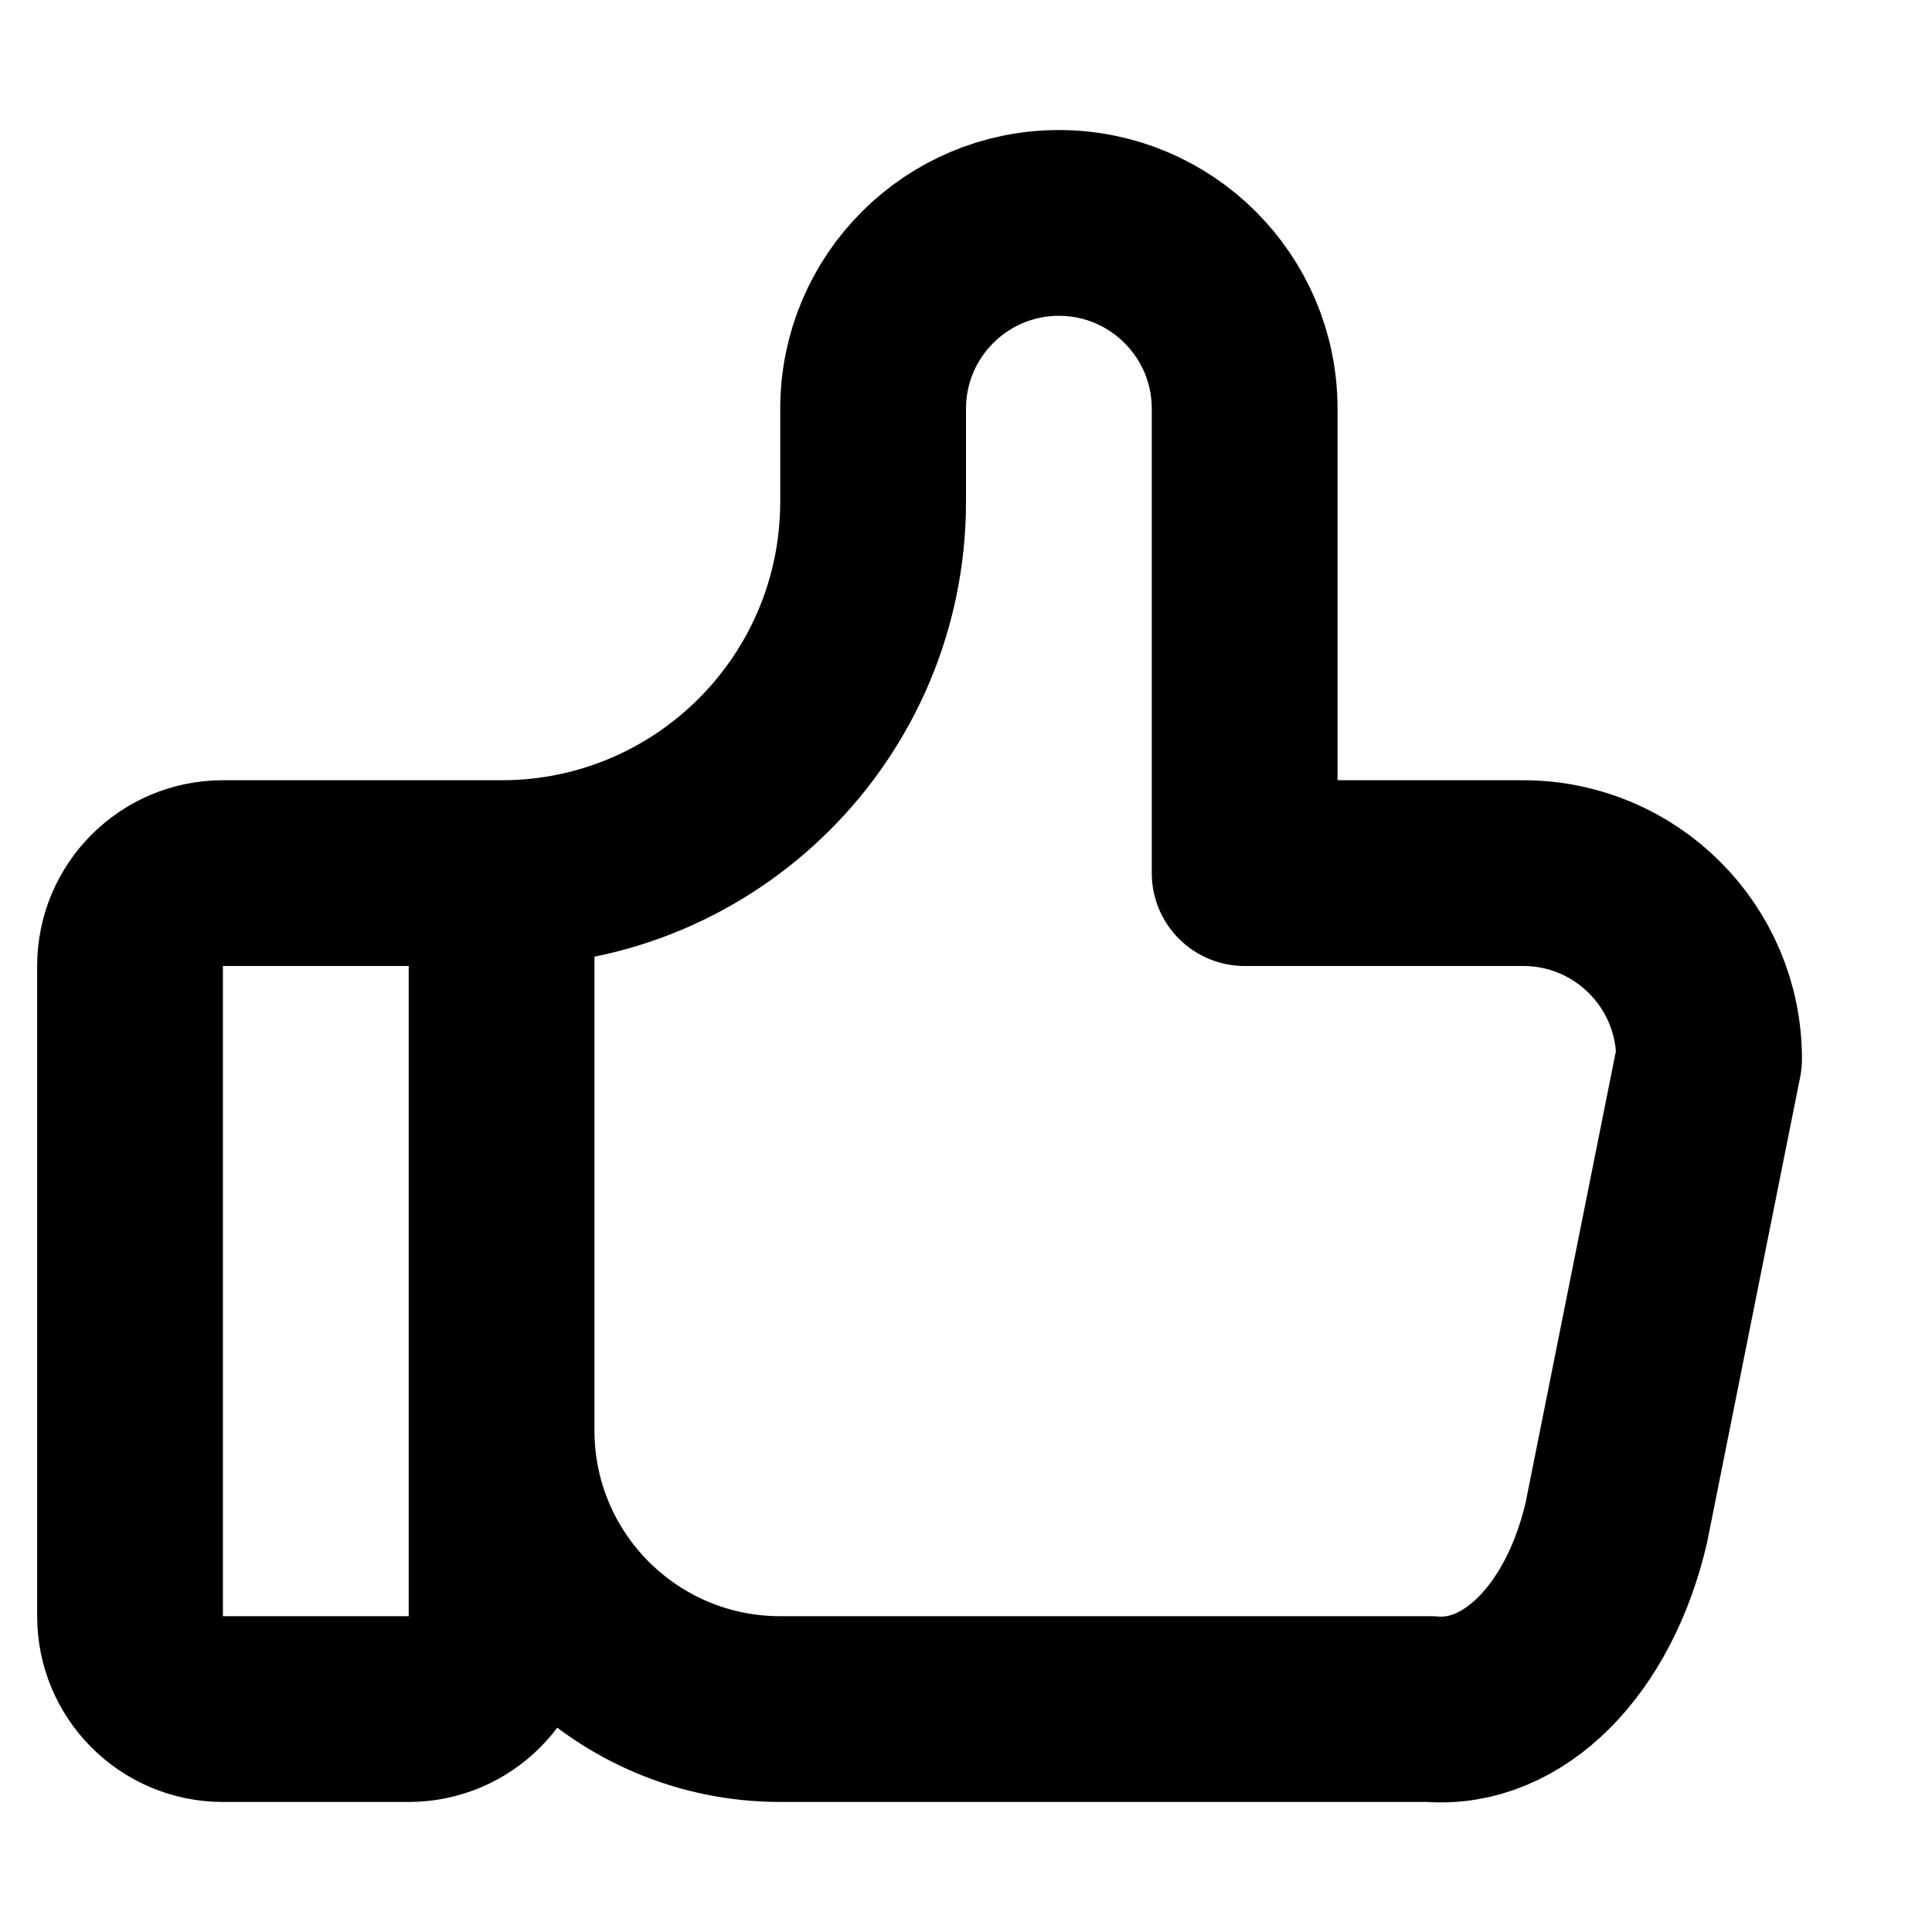 <svg width="13" height="13" viewBox="0 0 13 13" fill="none" xmlns="http://www.w3.org/2000/svg">
<path d="M3.375 5.875V10.875C3.375 11.22 3.095 11.5 2.75 11.5H1.5C1.155 11.5 0.875 11.22 0.875 10.875V6.5C0.875 6.155 1.155 5.875 1.5 5.875H3.375C4.756 5.875 5.875 4.756 5.875 3.375V2.75C5.875 2.06 6.435 1.5 7.125 1.5C7.815 1.5 8.375 2.06 8.375 2.75V5.875H10.25C10.94 5.875 11.5 6.435 11.5 7.125L10.875 10.25C10.69 11.038 10.181 11.547 9.625 11.5H5.25C4.214 11.5 3.375 10.661 3.375 9.625" stroke="black" stroke-width="1.25" stroke-linecap="round" stroke-linejoin="round"/>
</svg>
